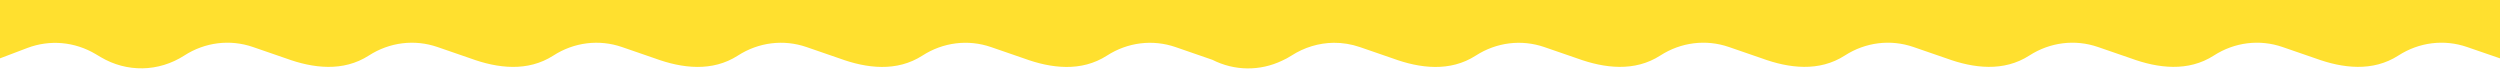 <svg width="1500" height="42" viewBox="0 0 1500 42" fill="none" xmlns="http://www.w3.org/2000/svg">
<path d="M5.15862e-05 35.009L16.344 28.807C29.875 23.67 44.801 24.988 57.375 32.446L60.442 34.27C76.127 43.574 95.208 43.205 110.585 33.311C123.005 25.315 138.008 23.459 151.781 28.205L171.543 35.019C187.876 41.011 205.924 43.215 221.301 33.321C233.722 25.326 248.725 23.469 262.497 28.216L282.26 35.03C298.593 41.021 316.641 43.226 332.018 33.332C344.438 25.336 359.442 23.48 373.214 28.227L392.976 35.041C409.31 41.032 427.358 43.236 442.735 33.342C455.155 25.347 470.158 23.491 483.931 28.237L503.693 35.051C520.026 41.042 538.074 43.247 553.451 33.353C565.872 25.358 580.875 23.501 594.647 28.248L614.41 35.062C630.743 41.053 648.791 43.257 664.168 33.363C676.588 25.368 691.592 23.512 705.364 28.258C705.364 28.258 726.665 35.621 727.435 35.884C740.69 42.603 755.957 42.751 769.257 36.401C771.158 35.547 773.038 34.545 774.874 33.363C782.623 28.374 791.383 25.779 800.22 25.674C805.496 25.632 810.805 26.486 815.938 28.248L835.7 35.062C852.033 41.053 870.081 43.257 885.458 33.363C897.879 25.368 912.882 23.512 926.654 28.258L946.417 35.072C962.75 41 980.809 43.205 996.175 33.311C1008.6 25.315 1023.6 23.459 1037.37 28.206L1057.13 35.02C1073.47 41 1091.53 43.205 1106.89 33.311C1119.31 25.315 1134.32 23.459 1148.09 28.206L1167.85 35.02C1184.18 41 1202.24 43.205 1217.61 33.311C1230.03 25.315 1245.03 23.459 1258.8 28.206L1278.57 35.02C1294.9 41 1312.96 43.205 1328.32 33.311C1340.75 25.315 1355.75 23.459 1369.52 28.206L1389.28 35.02C1405.62 41 1423.66 43.205 1439.04 33.311C1451.46 25.315 1466.47 23.459 1480.24 28.206L1500 35.009L1500 0L664.157 0L5.46468e-05 6.24704e-05L5.15862e-05 35.009Z" fill="#FFE02F"/>
</svg>
